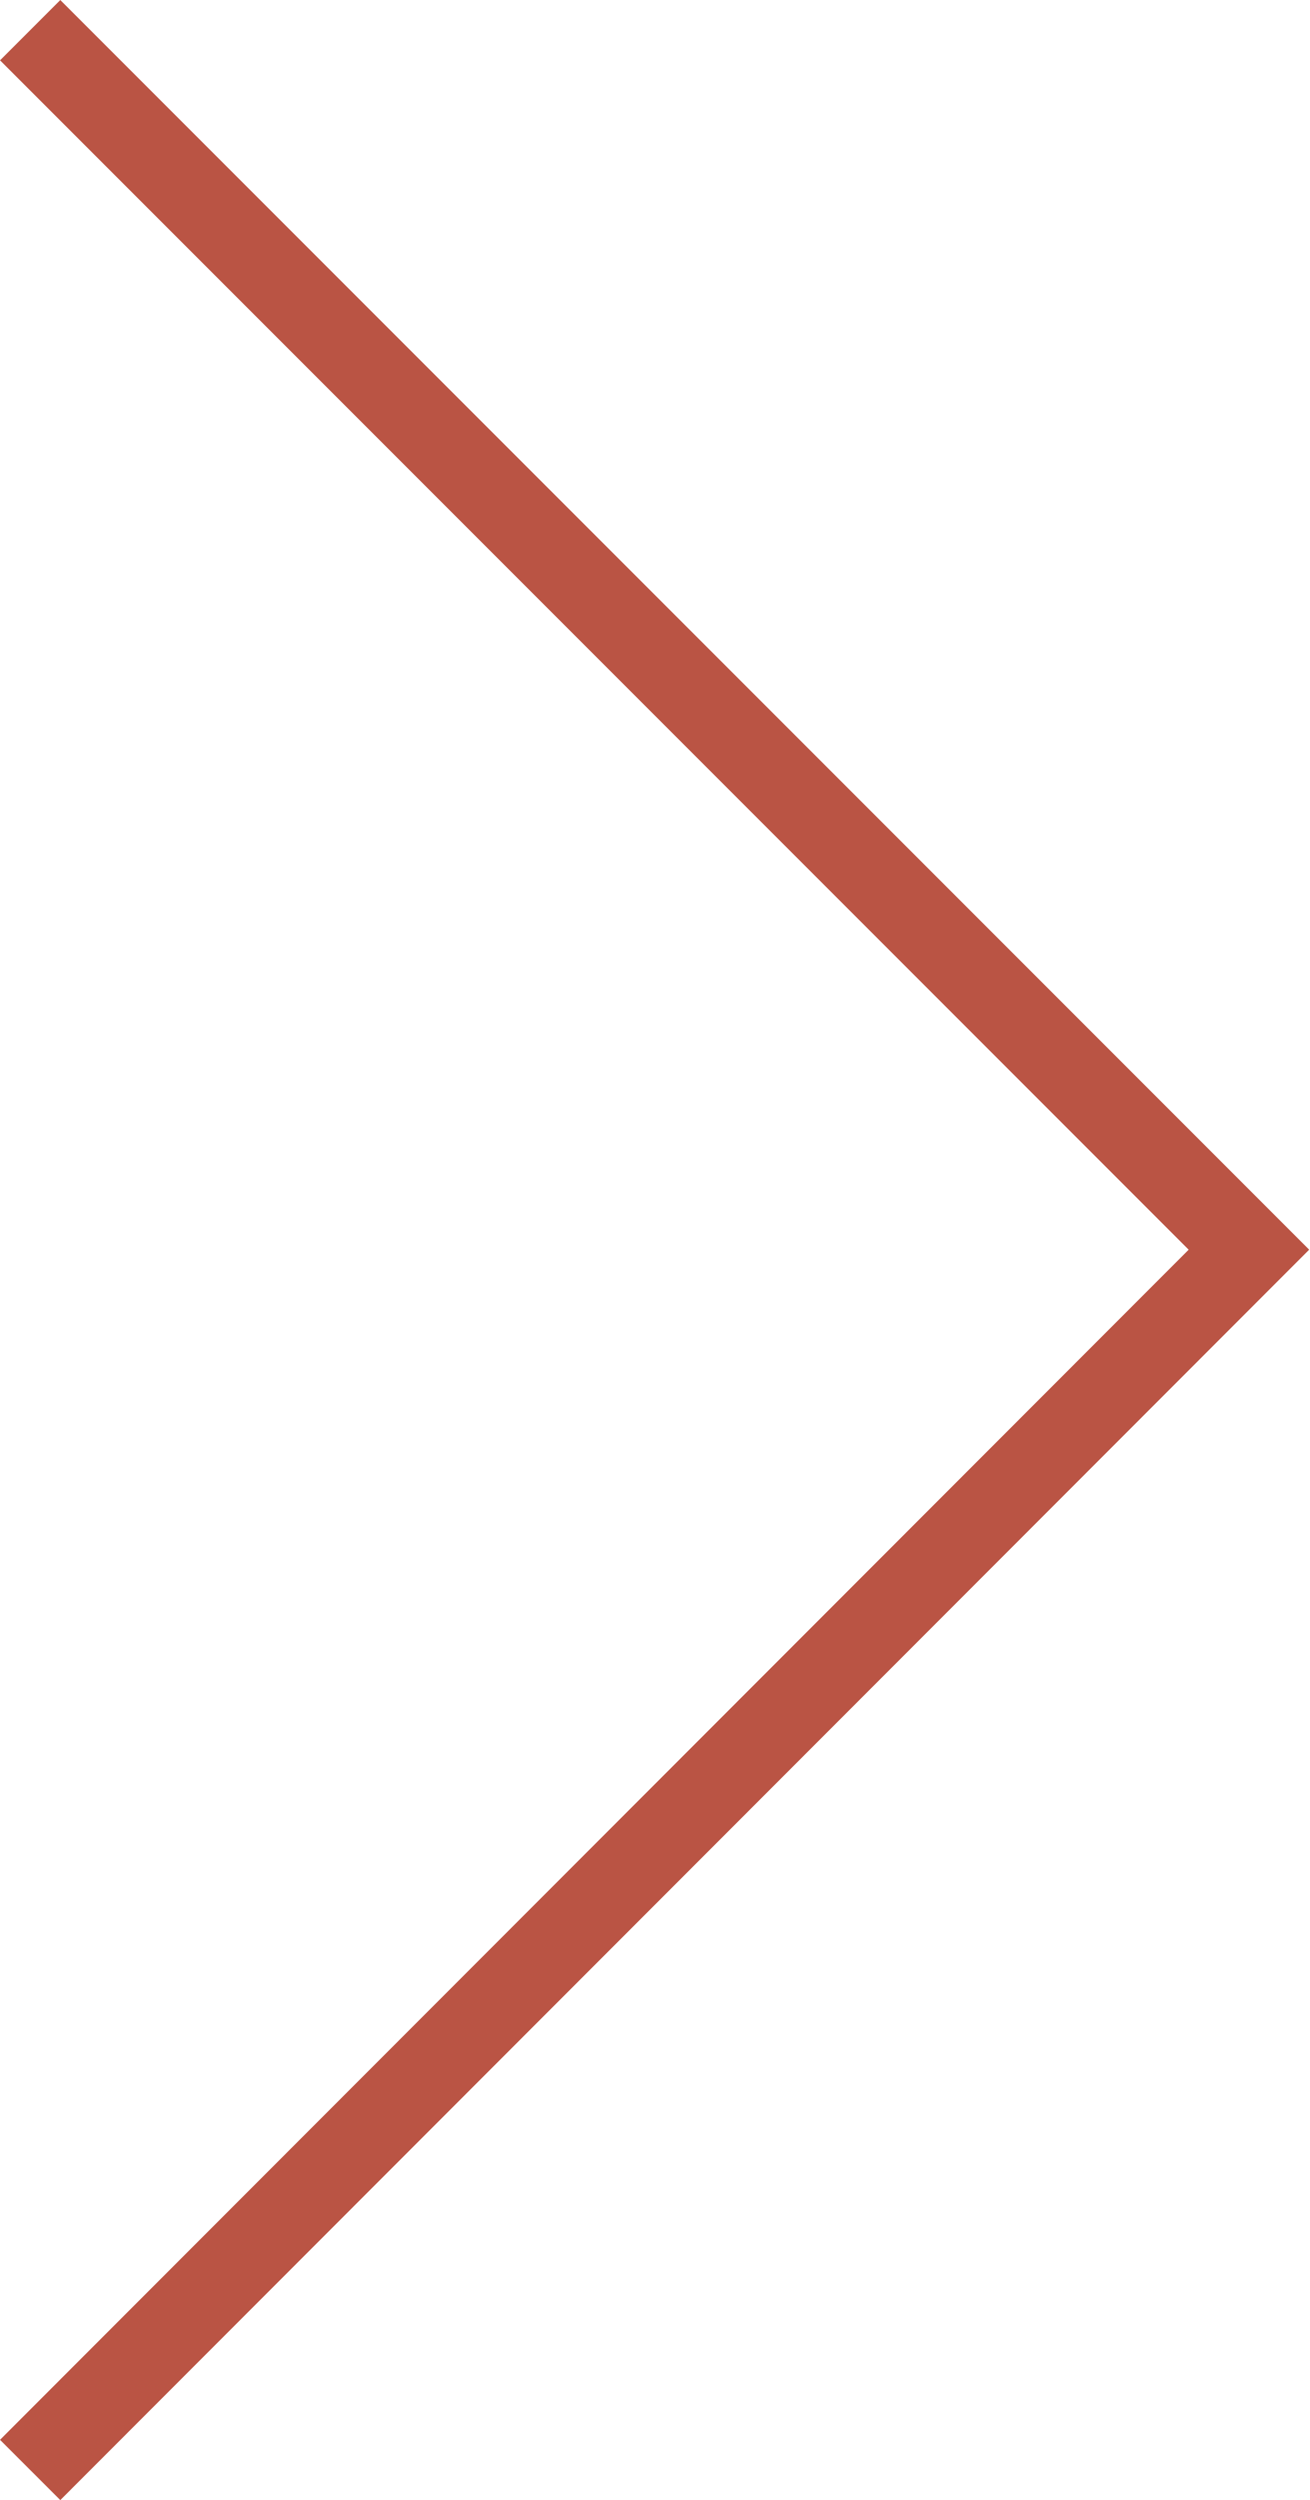 <?xml version="1.0" encoding="UTF-8"?><svg id="_レイヤー_2" xmlns="http://www.w3.org/2000/svg" viewBox="0 0 17.37 33.13"><defs><style>.cls-1{fill:none;stroke:#ba5444;stroke-miterlimit:10;stroke-width:1.13px;}</style></defs><g id="_レイヤー_1-2"><polyline class="cls-1" points=".4 .4 16.56 16.56 .4 32.73"/></g></svg>